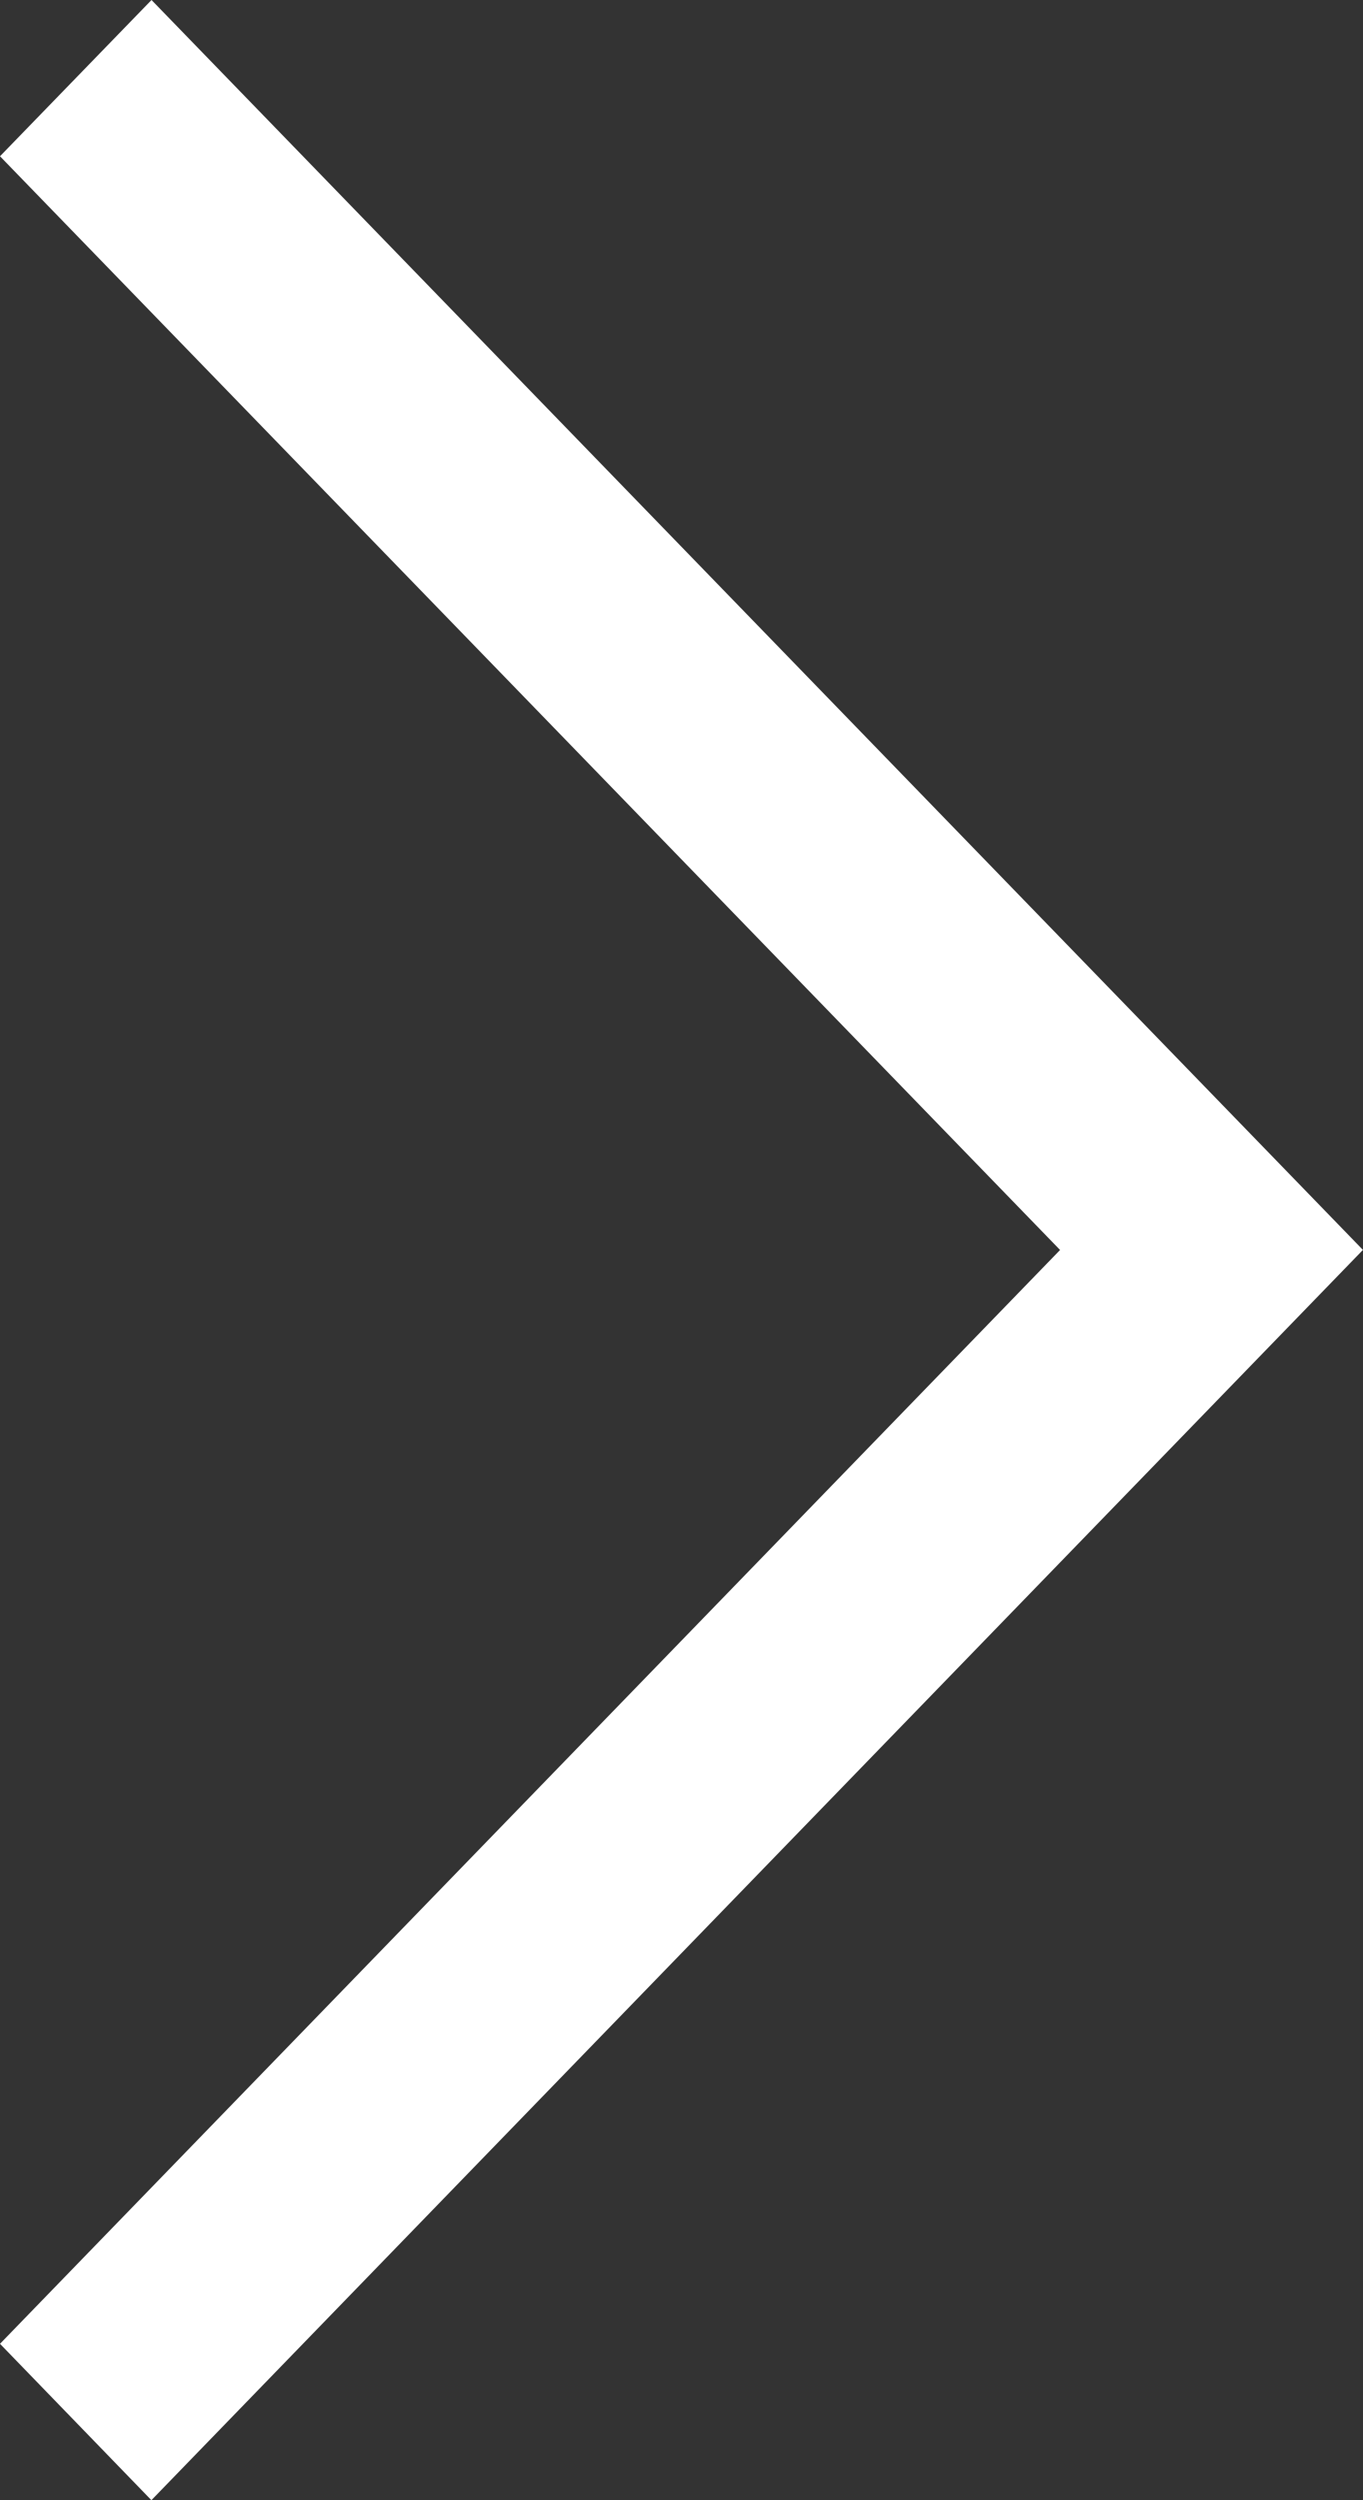 <?xml version="1.0" encoding="utf-8"?>
<!-- Generator: Adobe Illustrator 16.0.0, SVG Export Plug-In . SVG Version: 6.00 Build 0)  -->
<!DOCTYPE svg PUBLIC "-//W3C//DTD SVG 1.1//EN" "http://www.w3.org/Graphics/SVG/1.1/DTD/svg11.dtd">
<svg version="1.1" id="Ebene_3" xmlns="http://www.w3.org/2000/svg" xmlns:xlink="http://www.w3.org/1999/xlink" x="0px" y="0px"
	 width="12px" height="22px" viewBox="0 0 12 22" enable-background="new 0 0 12 22" xml:space="preserve">
<rect x="0" y="0" width="12" height="22" fill="#333333" stroke="none"/>
<polygon id="arrow" fill="#FFFFFF" points="12,10.999 1.334,0 0,1.375 9.333,10.999 0,20.624 1.333,22 11.997,11.001 "/>
</svg>
